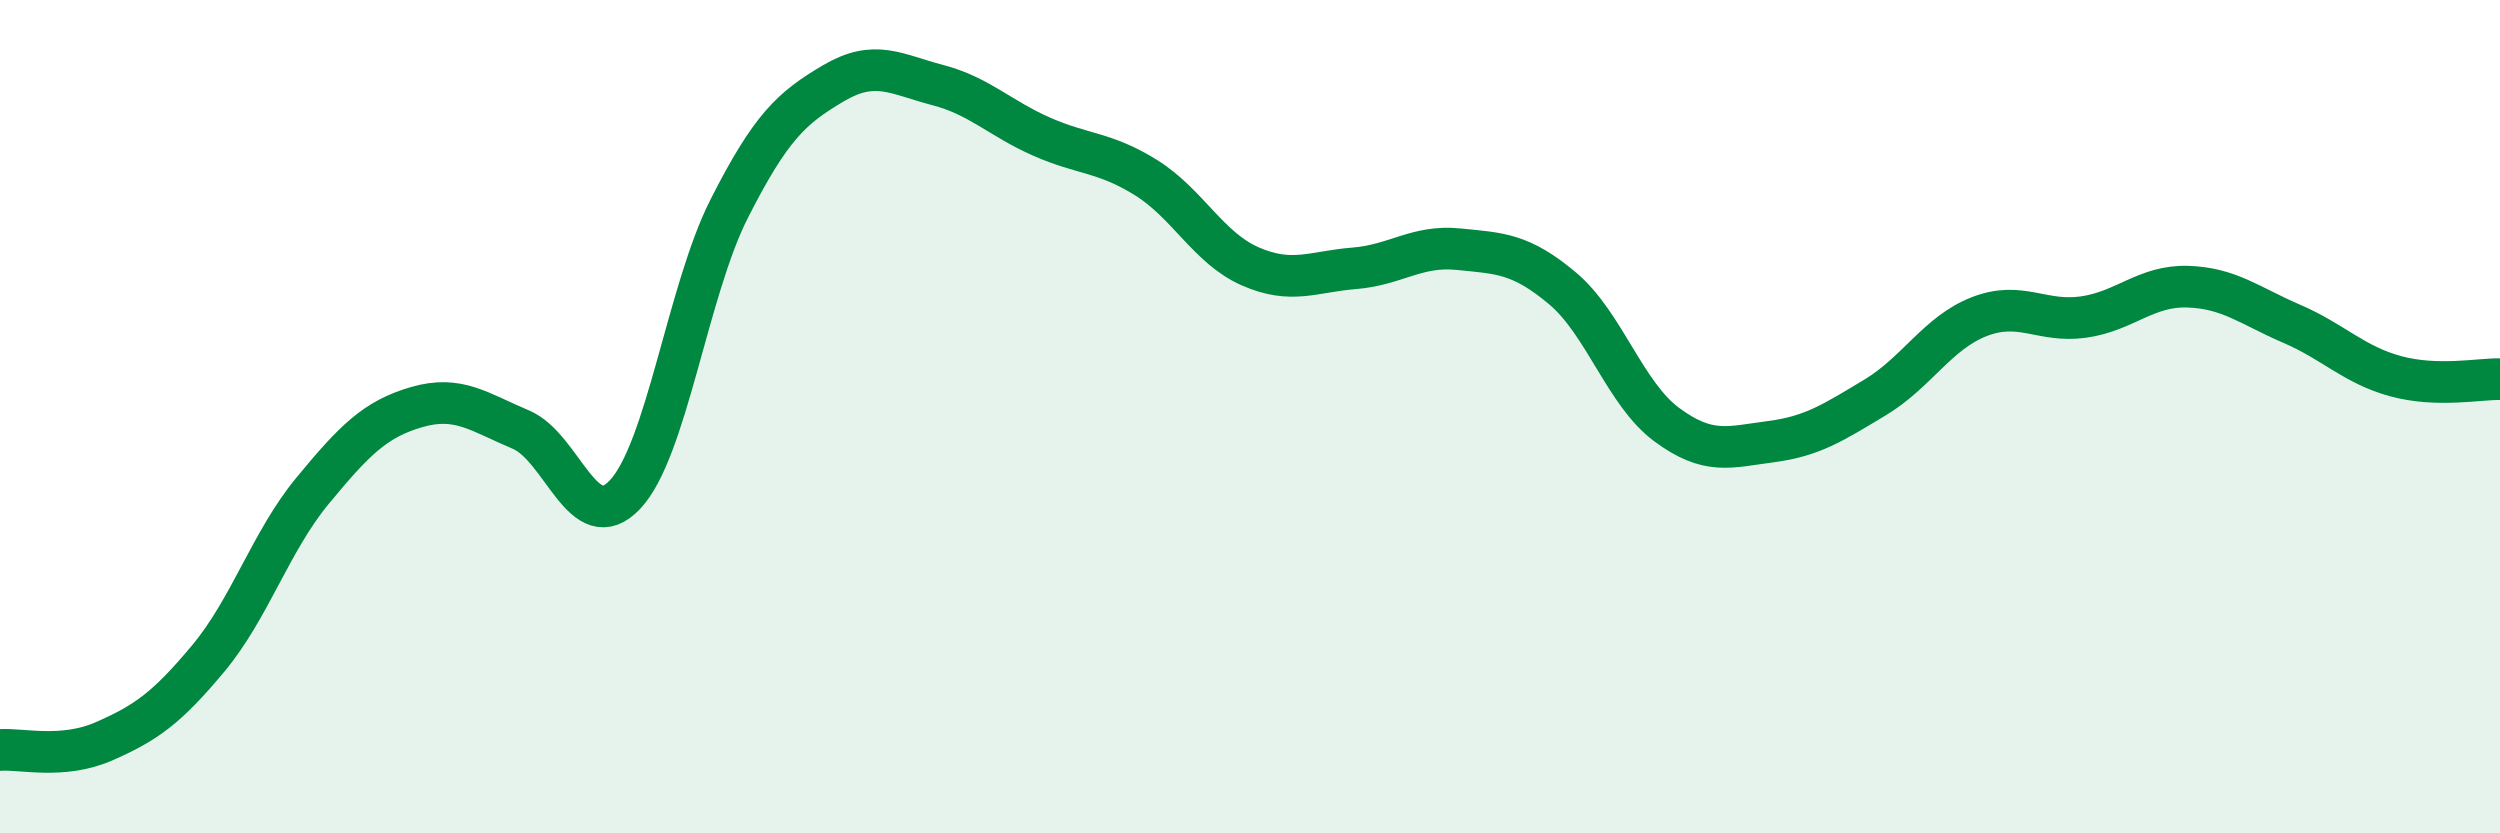 
    <svg width="60" height="20" viewBox="0 0 60 20" xmlns="http://www.w3.org/2000/svg">
      <path
        d="M 0,18 C 0.5,17.96 1.5,18.23 2.5,17.79 C 3.5,17.35 4,17 5,15.8 C 6,14.6 6.5,12.99 7.5,11.78 C 8.5,10.57 9,10.06 10,9.77 C 11,9.48 11.5,9.89 12.5,10.31 C 13.5,10.73 14,12.93 15,11.87 C 16,10.81 16.5,6.98 17.5,5.01 C 18.5,3.04 19,2.59 20,2 C 21,1.41 21.5,1.78 22.5,2.04 C 23.5,2.3 24,2.84 25,3.28 C 26,3.72 26.5,3.64 27.5,4.26 C 28.5,4.88 29,5.95 30,6.39 C 31,6.83 31.5,6.52 32.5,6.44 C 33.5,6.36 34,5.88 35,5.98 C 36,6.08 36.5,6.08 37.5,6.92 C 38.5,7.76 39,9.45 40,10.19 C 41,10.93 41.5,10.73 42.5,10.6 C 43.5,10.47 44,10.14 45,9.54 C 46,8.94 46.5,7.99 47.5,7.6 C 48.5,7.21 49,7.75 50,7.61 C 51,7.47 51.5,6.85 52.5,6.88 C 53.5,6.91 54,7.34 55,7.77 C 56,8.2 56.5,8.76 57.5,9.03 C 58.5,9.3 59.5,9.09 60,9.1L60 20L0 20Z"
        fill="#008740"
        opacity="0.1"
        stroke-linecap="round"
        stroke-linejoin="round"
      />
      <path
        d="M 0,18 C 0.5,17.96 1.5,18.23 2.5,17.79 C 3.5,17.35 4,17 5,15.8 C 6,14.6 6.5,12.99 7.5,11.78 C 8.5,10.57 9,10.06 10,9.77 C 11,9.48 11.5,9.89 12.5,10.31 C 13.5,10.73 14,12.93 15,11.87 C 16,10.81 16.5,6.98 17.5,5.01 C 18.5,3.04 19,2.59 20,2 C 21,1.41 21.5,1.78 22.5,2.04 C 23.5,2.3 24,2.84 25,3.28 C 26,3.72 26.5,3.64 27.5,4.26 C 28.5,4.88 29,5.95 30,6.39 C 31,6.83 31.5,6.52 32.5,6.44 C 33.5,6.36 34,5.88 35,5.98 C 36,6.08 36.5,6.08 37.5,6.92 C 38.5,7.76 39,9.45 40,10.19 C 41,10.93 41.5,10.73 42.5,10.6 C 43.5,10.47 44,10.14 45,9.54 C 46,8.94 46.5,7.99 47.5,7.6 C 48.5,7.21 49,7.75 50,7.61 C 51,7.47 51.5,6.85 52.5,6.88 C 53.5,6.91 54,7.34 55,7.77 C 56,8.2 56.5,8.76 57.5,9.03 C 58.5,9.3 59.5,9.09 60,9.1"
        stroke="#008740"
        stroke-width="1"
        fill="none"
        stroke-linecap="round"
        stroke-linejoin="round"
      />
    </svg>
  